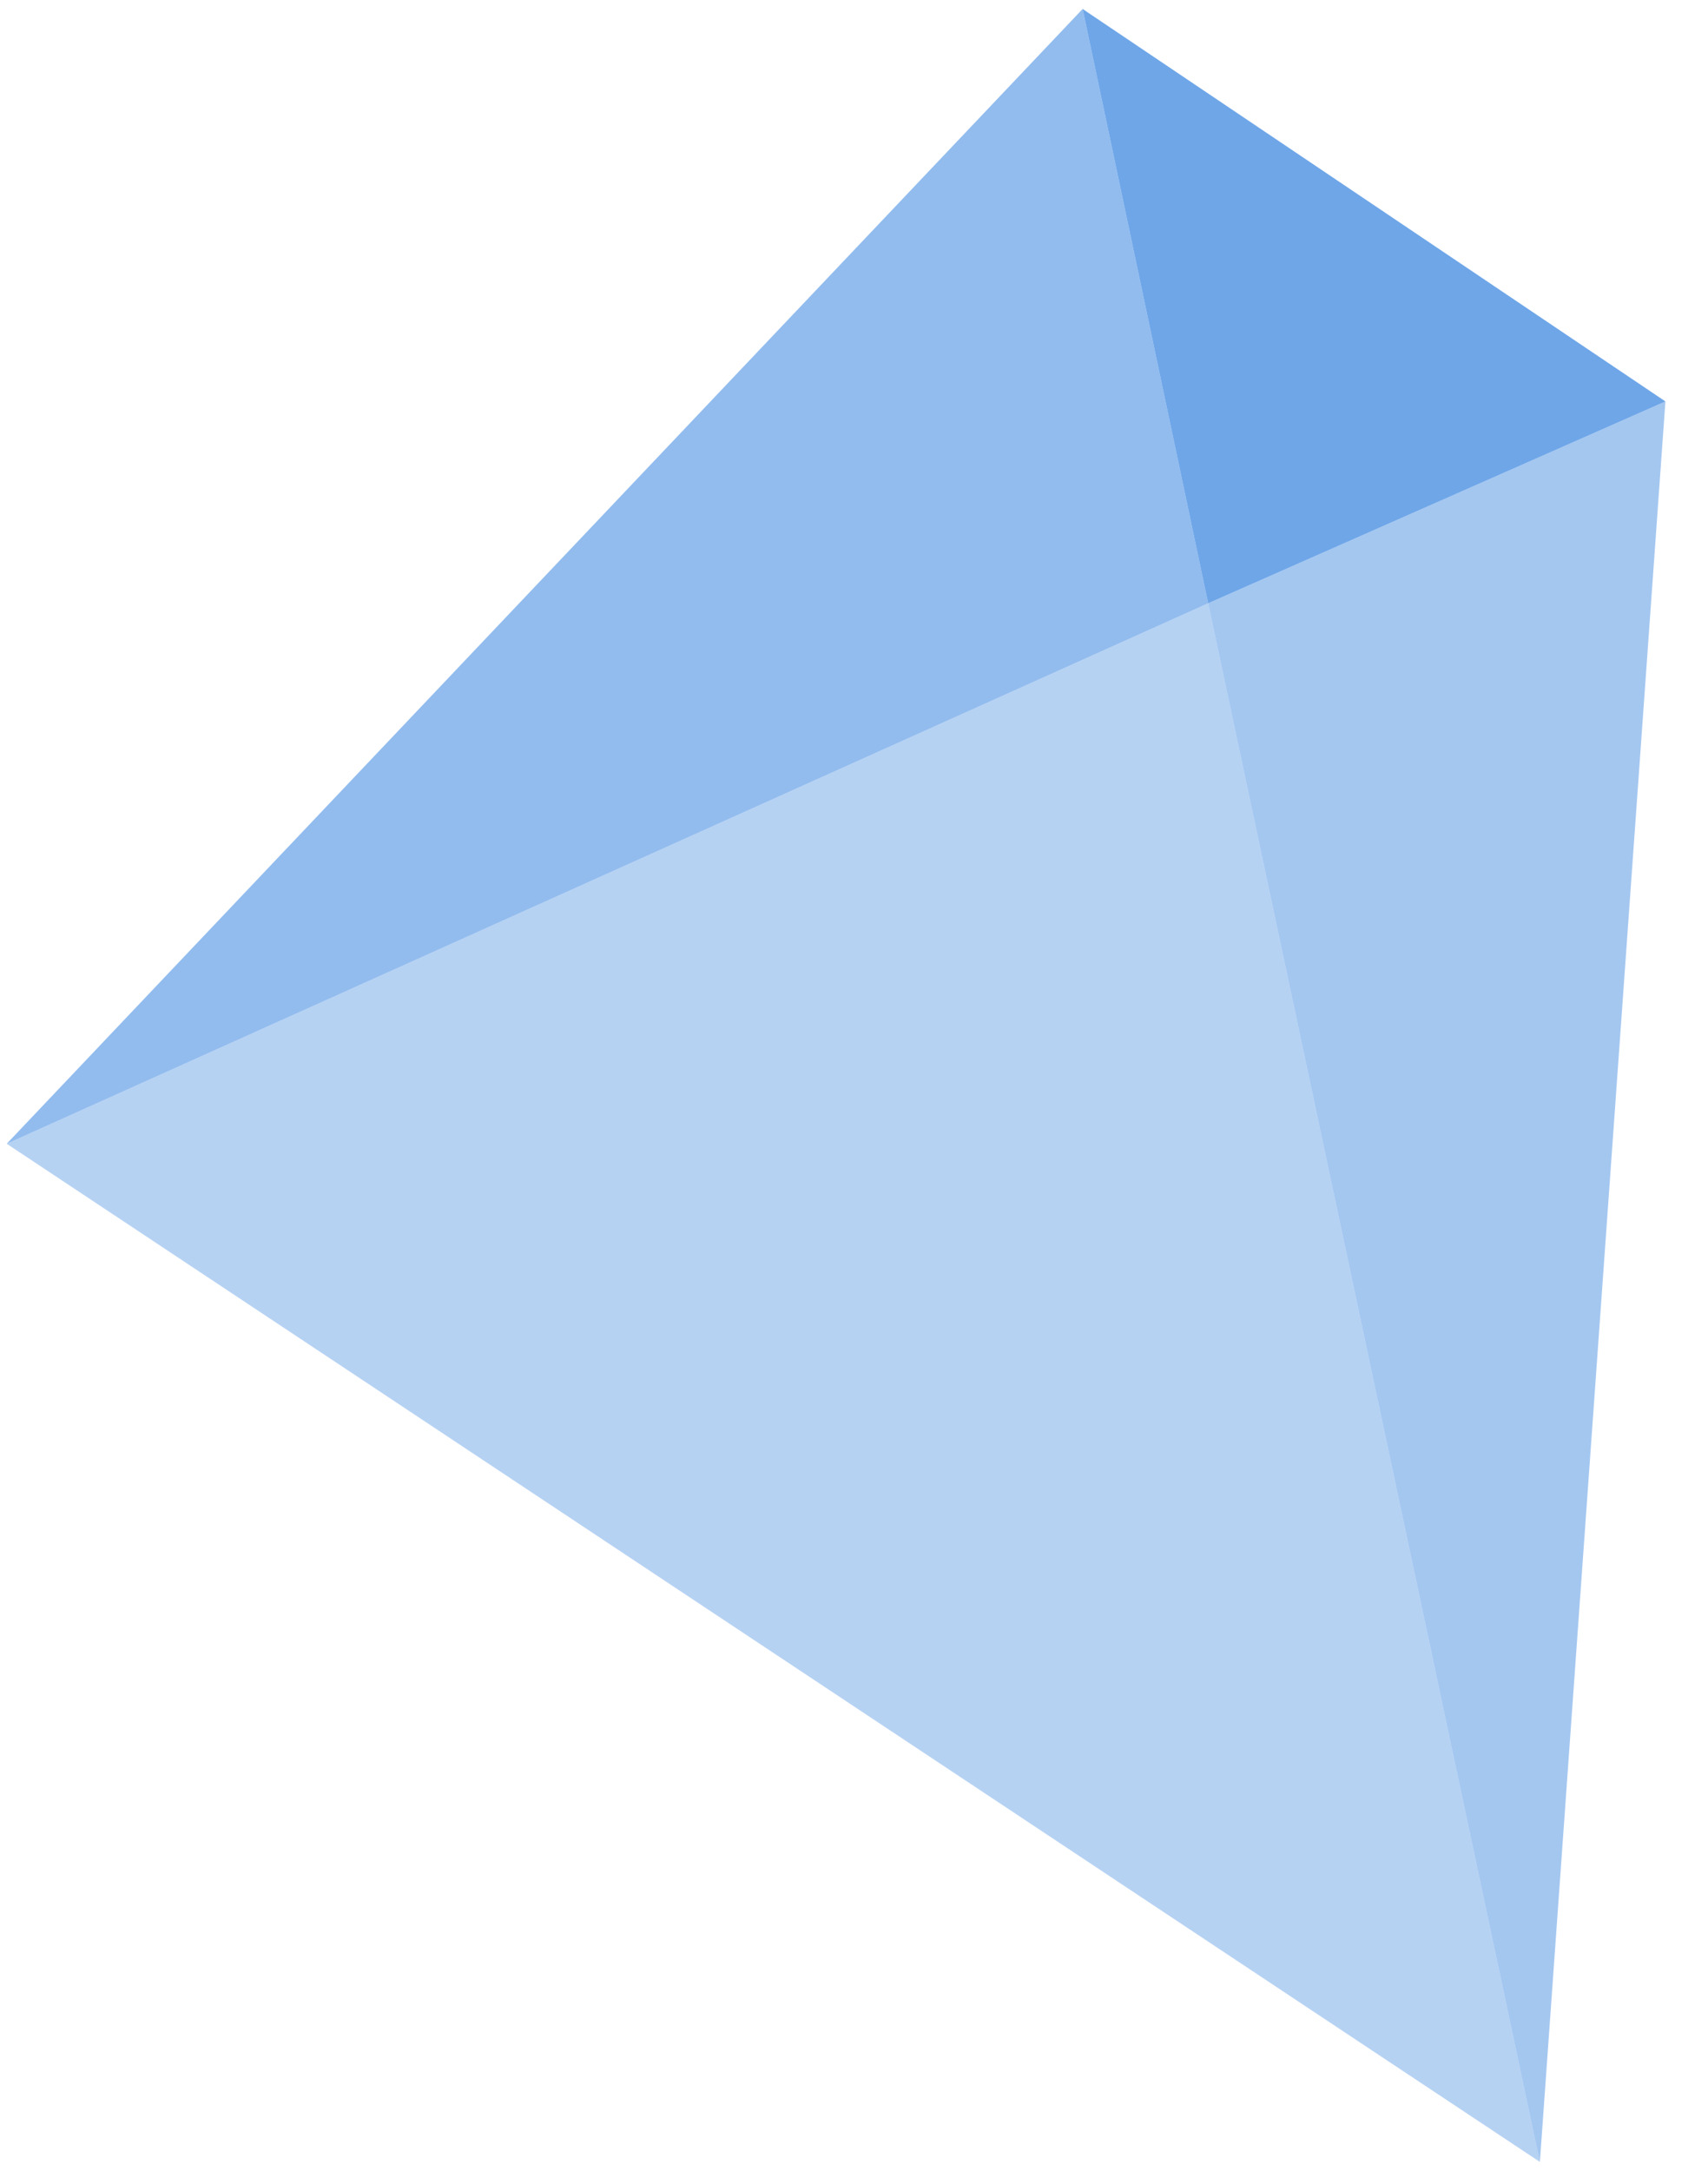 <?xml version="1.0" encoding="UTF-8"?> <svg xmlns="http://www.w3.org/2000/svg" width="381" height="484" viewBox="0 0 381 484" fill="none"> <path d="M269.5 134.5L1.5 255L343.5 482L269.5 134.5Z" fill="#4A90E2" fill-opacity="0.4"></path> <path d="M241.5 2L1.5 255L269.5 134.5L241.5 2Z" fill="#4A90E2" fill-opacity="0.6"></path> <path d="M269.5 134.5L343.5 482L371.5 89.5L269.5 134.5Z" fill="#4A90E2" fill-opacity="0.5"></path> <path d="M269.5 134.5L371.5 89.5L241.5 2L269.5 134.5Z" fill="#4A90E2" fill-opacity="0.8"></path> </svg> 